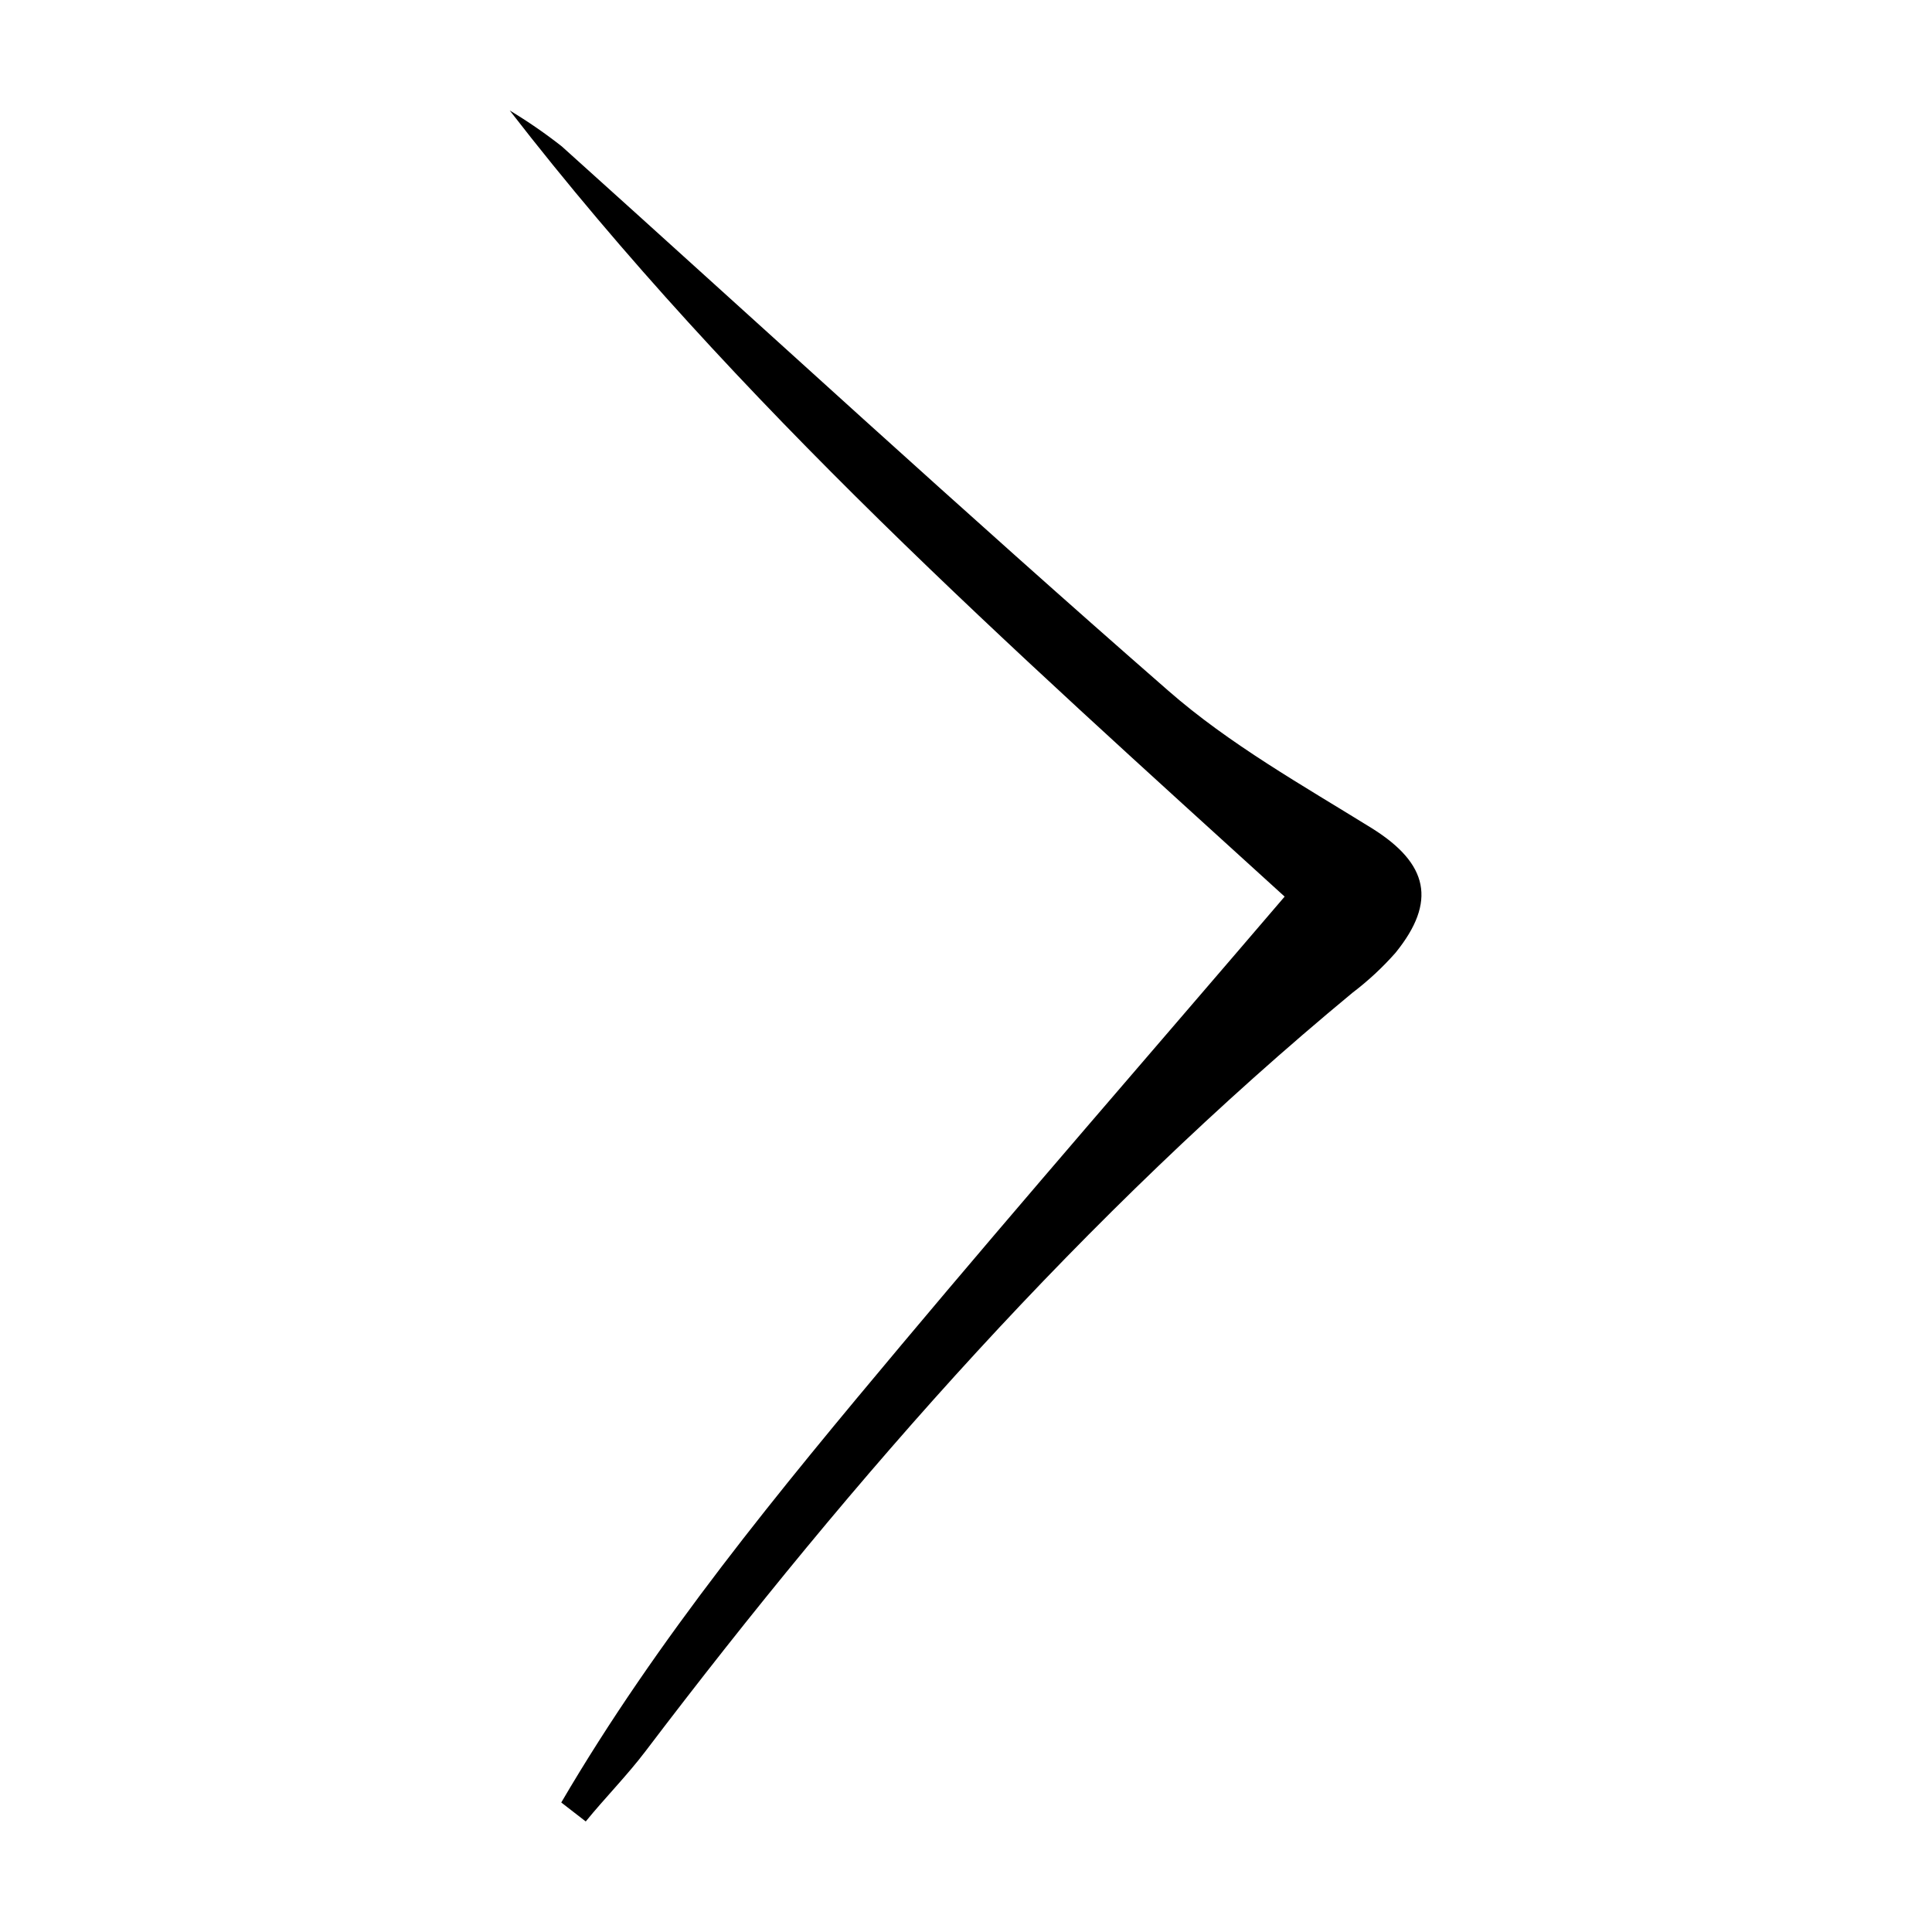 <?xml version="1.0" encoding="UTF-8"?>
<!-- Uploaded to: SVG Repo, www.svgrepo.com, Generator: SVG Repo Mixer Tools -->
<svg fill="#000000" width="800px" height="800px" version="1.1" viewBox="144 144 512 512" xmlns="http://www.w3.org/2000/svg">
 <path d="m292.74 621.68c25.543-43.629 57.738-82.625 90.184-121.32s66.301-77.586 101.52-118.75c-72.652-66.105-144.9-130.29-205.36-208.33 4.793 2.883 9.406 6.062 13.801 9.52 53.504 48.113 106.45 96.883 160.66 144.19 16.273 14.258 35.77 25.191 54.211 36.625 14.711 9.27 17.078 19.297 6.098 32.848v0.004c-3.449 3.914-7.281 7.473-11.438 10.629-71.137 58.895-131.7 127.66-187.37 201.02-4.938 6.5-10.781 12.395-15.816 18.59z"/>
</svg>